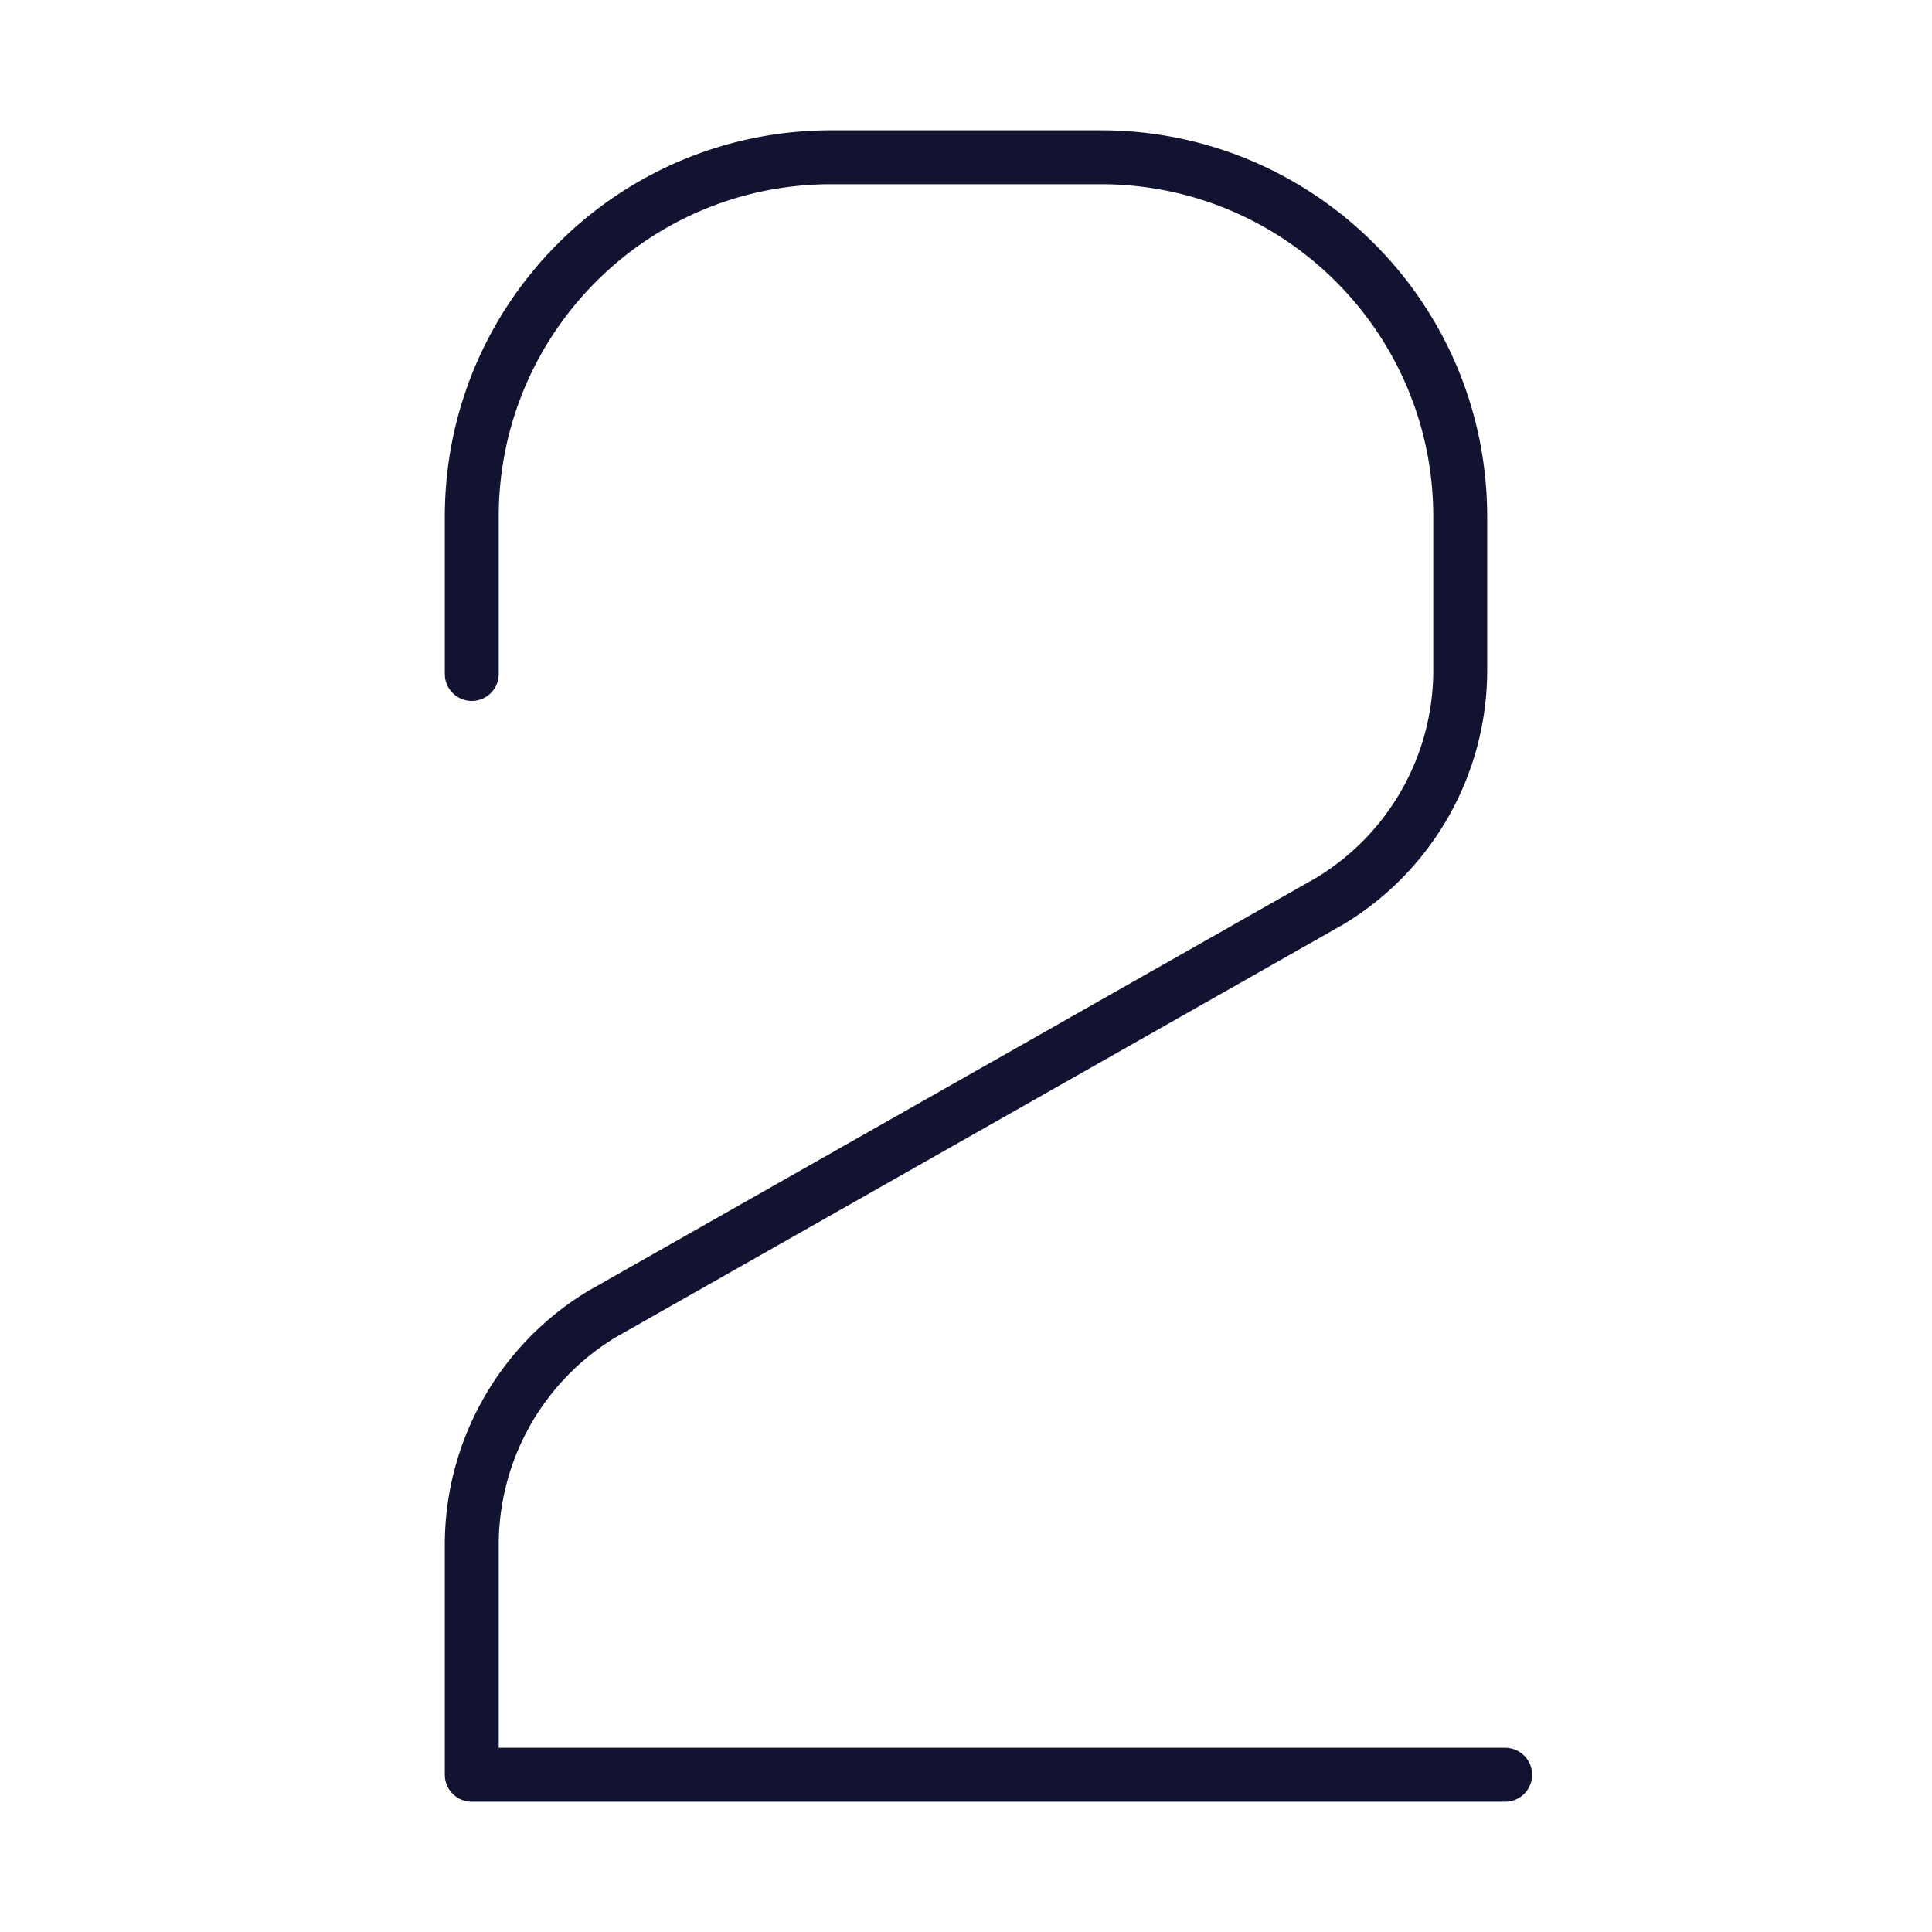 <svg xmlns="http://www.w3.org/2000/svg" width="430" height="430" style="width:100%;height:100%;transform:translate3d(0,0,0);content-visibility:visible" viewBox="0 0 430 430"><defs><clipPath id="a"><path d="M0 0h430v430H0z"/></clipPath><clipPath id="e"><path d="M0 0h430v430H0z"/></clipPath><clipPath id="d"><path d="M0 0h430v430H0z"/></clipPath><clipPath id="c"><path d="M0 0h430v430H0z"/></clipPath><clipPath id="b"><path d="M0 0h430v430H0z"/></clipPath></defs><g clip-path="url(#a)"><g fill="none" clip-path="url(#b)" style="display:none"><path class="primary" style="display:none"/><path class="primary" style="display:none"/></g><g clip-path="url(#c)" style="display:none"><path fill="none" class="primary" style="display:none"/></g><g clip-path="url(#d)" style="display:block"><path fill="none" stroke="#121331" stroke-linecap="round" stroke-linejoin="round" stroke-width="12" d="m38.21 6.98 37.839-21.472A60 60 0 0 0 105-65.833V-100c0-44.183-35.817-80-80-80h-60c-44.183 0-80 35.817-80 80v35m230 245h-230v-51.167a60 60 0 0 1 28.951-51.341L38.21 6.98M0 0" class="primary" style="display:block" transform="translate(220 215)"/></g><g clip-path="url(#e)" style="display:none"><path fill="none" class="primary" style="display:none"/></g></g></svg>